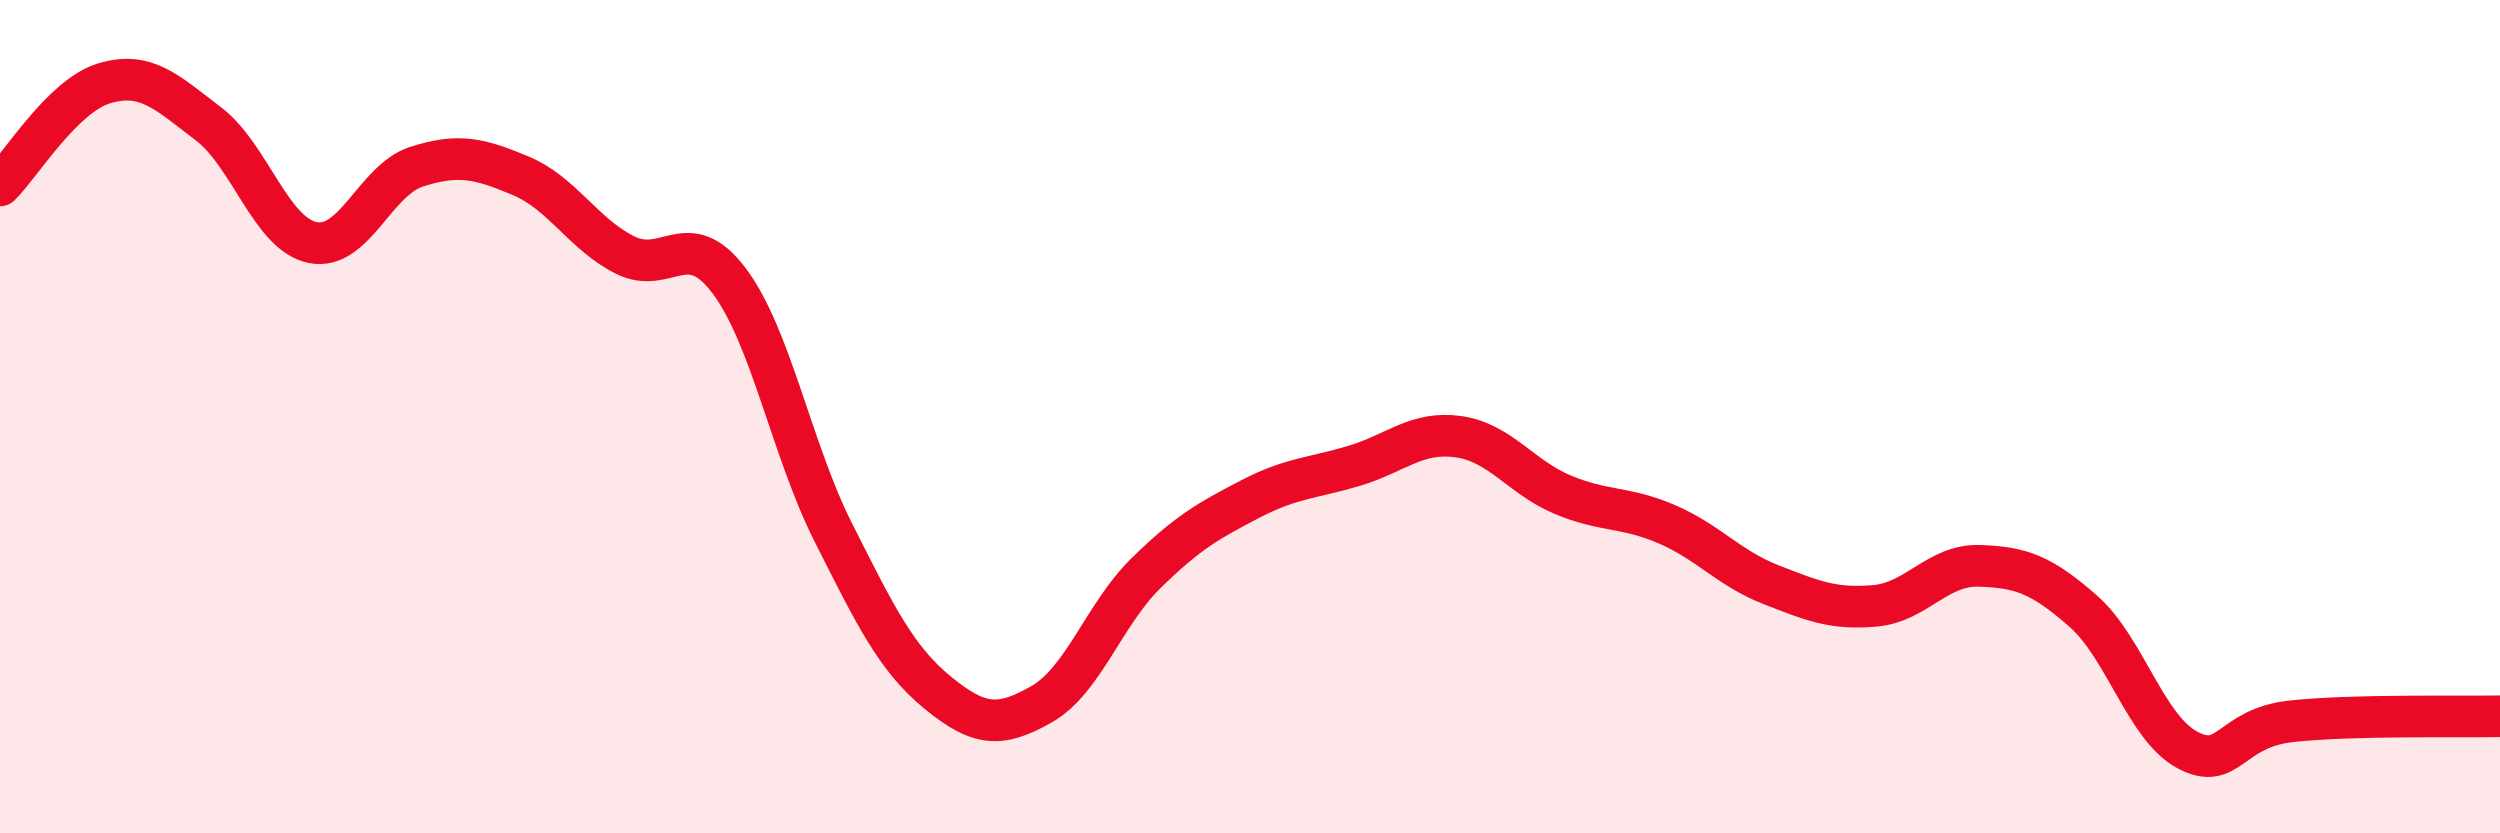 
    <svg width="60" height="20" viewBox="0 0 60 20" xmlns="http://www.w3.org/2000/svg">
      <path
        d="M 0,4.45 C 0.5,3.96 1.5,2.3 2.5,2 C 3.5,1.7 4,2.21 5,2.97 C 6,3.73 6.5,5.61 7.5,5.82 C 8.5,6.03 9,4.32 10,4 C 11,3.68 11.5,3.8 12.5,4.22 C 13.5,4.64 14,5.62 15,6.12 C 16,6.62 16.5,5.41 17.5,6.74 C 18.5,8.07 19,10.8 20,12.78 C 21,14.76 21.5,15.8 22.5,16.62 C 23.5,17.44 24,17.47 25,16.9 C 26,16.33 26.5,14.74 27.5,13.76 C 28.5,12.78 29,12.5 30,11.98 C 31,11.46 31.5,11.48 32.5,11.18 C 33.5,10.88 34,10.34 35,10.48 C 36,10.62 36.5,11.45 37.5,11.87 C 38.5,12.29 39,12.15 40,12.58 C 41,13.01 41.5,13.64 42.5,14.03 C 43.5,14.42 44,14.63 45,14.54 C 46,14.45 46.5,13.55 47.5,13.58 C 48.5,13.61 49,13.79 50,14.67 C 51,15.55 51.5,17.47 52.5,18 C 53.5,18.53 53.5,17.47 55,17.31 C 56.5,17.15 59,17.21 60,17.19L60 20L0 20Z"
        fill="#EB0A25"
        opacity="0.1"
        stroke-linecap="round"
        stroke-linejoin="round"
      />
      <path
        d="M 0,4.45 C 0.5,3.96 1.5,2.3 2.5,2 C 3.5,1.7 4,2.21 5,2.97 C 6,3.73 6.5,5.61 7.5,5.82 C 8.5,6.03 9,4.32 10,4 C 11,3.68 11.5,3.8 12.5,4.22 C 13.5,4.64 14,5.62 15,6.12 C 16,6.62 16.5,5.41 17.5,6.74 C 18.5,8.07 19,10.8 20,12.78 C 21,14.76 21.5,15.8 22.5,16.62 C 23.5,17.44 24,17.47 25,16.9 C 26,16.33 26.5,14.74 27.5,13.76 C 28.5,12.78 29,12.5 30,11.98 C 31,11.46 31.5,11.48 32.5,11.18 C 33.5,10.88 34,10.34 35,10.48 C 36,10.62 36.5,11.45 37.5,11.87 C 38.5,12.29 39,12.15 40,12.58 C 41,13.01 41.5,13.64 42.5,14.03 C 43.5,14.42 44,14.63 45,14.54 C 46,14.45 46.5,13.55 47.5,13.58 C 48.5,13.61 49,13.79 50,14.67 C 51,15.55 51.5,17.47 52.5,18 C 53.5,18.53 53.5,17.47 55,17.31 C 56.5,17.15 59,17.21 60,17.19"
        stroke="#EB0A25"
        stroke-width="1"
        fill="none"
        stroke-linecap="round"
        stroke-linejoin="round"
      />
    </svg>
  